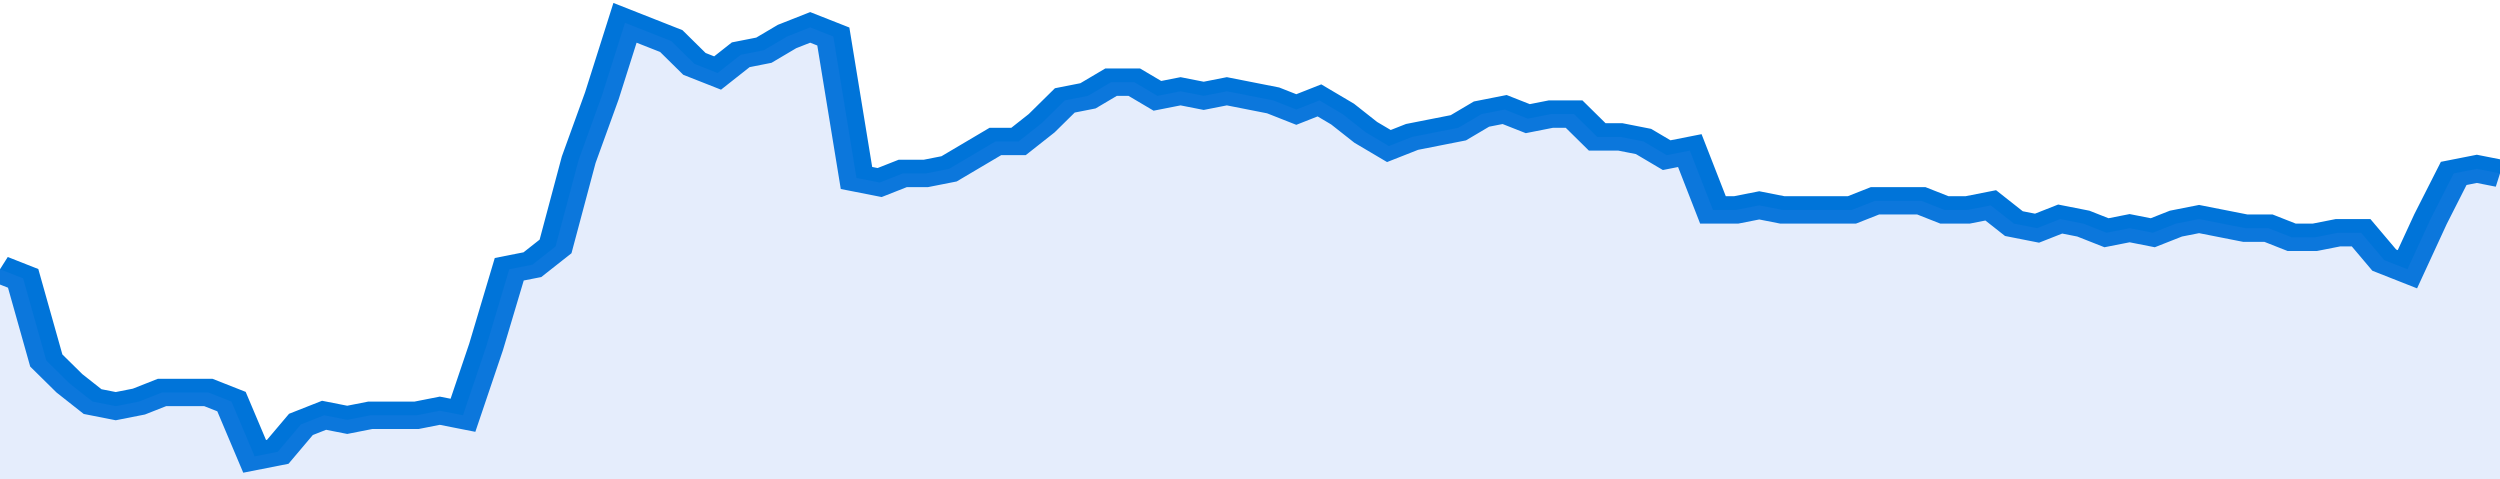 <svg xmlns="http://www.w3.org/2000/svg" viewBox="0 0 432 105" width="120" height="23" preserveAspectRatio="none">
				 <polyline fill="none" stroke="#0074d9" stroke-width="6" points="0, 59 4, 61 8, 79 12, 84 16, 88 20, 89 24, 88 28, 86 32, 86 36, 86 40, 88 44, 100 48, 99 52, 93 56, 91 60, 92 64, 91 68, 91 72, 91 76, 90 80, 91 84, 76 88, 59 92, 58 96, 54 100, 35 104, 21 108, 5 112, 7 116, 9 120, 14 124, 16 128, 12 132, 11 136, 8 140, 6 144, 8 148, 39 152, 40 156, 38 160, 38 164, 37 168, 34 172, 31 176, 31 180, 27 184, 22 188, 21 192, 18 196, 18 200, 21 204, 20 208, 21 212, 20 216, 21 220, 22 224, 24 228, 22 232, 25 236, 29 240, 32 244, 30 248, 29 252, 28 256, 25 260, 24 264, 26 268, 25 272, 25 276, 30 280, 30 284, 31 288, 34 292, 33 296, 46 300, 46 304, 45 308, 46 312, 46 316, 46 320, 46 324, 44 328, 44 332, 44 336, 46 340, 46 344, 45 348, 49 352, 50 356, 48 360, 49 364, 51 368, 50 372, 51 376, 49 380, 48 384, 49 388, 50 392, 50 396, 52 400, 52 404, 51 408, 51 412, 57 416, 59 420, 48 424, 38 428, 37 432, 38 432, 38 "> </polyline>
				 <polygon fill="#5085ec" opacity="0.15" points="0, 105 0, 59 4, 61 8, 79 12, 84 16, 88 20, 89 24, 88 28, 86 32, 86 36, 86 40, 88 44, 100 48, 99 52, 93 56, 91 60, 92 64, 91 68, 91 72, 91 76, 90 80, 91 84, 76 88, 59 92, 58 96, 54 100, 35 104, 21 108, 5 112, 7 116, 9 120, 14 124, 16 128, 12 132, 11 136, 8 140, 6 144, 8 148, 39 152, 40 156, 38 160, 38 164, 37 168, 34 172, 31 176, 31 180, 27 184, 22 188, 21 192, 18 196, 18 200, 21 204, 20 208, 21 212, 20 216, 21 220, 22 224, 24 228, 22 232, 25 236, 29 240, 32 244, 30 248, 29 252, 28 256, 25 260, 24 264, 26 268, 25 272, 25 276, 30 280, 30 284, 31 288, 34 292, 33 296, 46 300, 46 304, 45 308, 46 312, 46 316, 46 320, 46 324, 44 328, 44 332, 44 336, 46 340, 46 344, 45 348, 49 352, 50 356, 48 360, 49 364, 51 368, 50 372, 51 376, 49 380, 48 384, 49 388, 50 392, 50 396, 52 400, 52 404, 51 408, 51 412, 57 416, 59 420, 48 424, 38 428, 37 432, 38 432, 105 "></polygon>
			</svg>